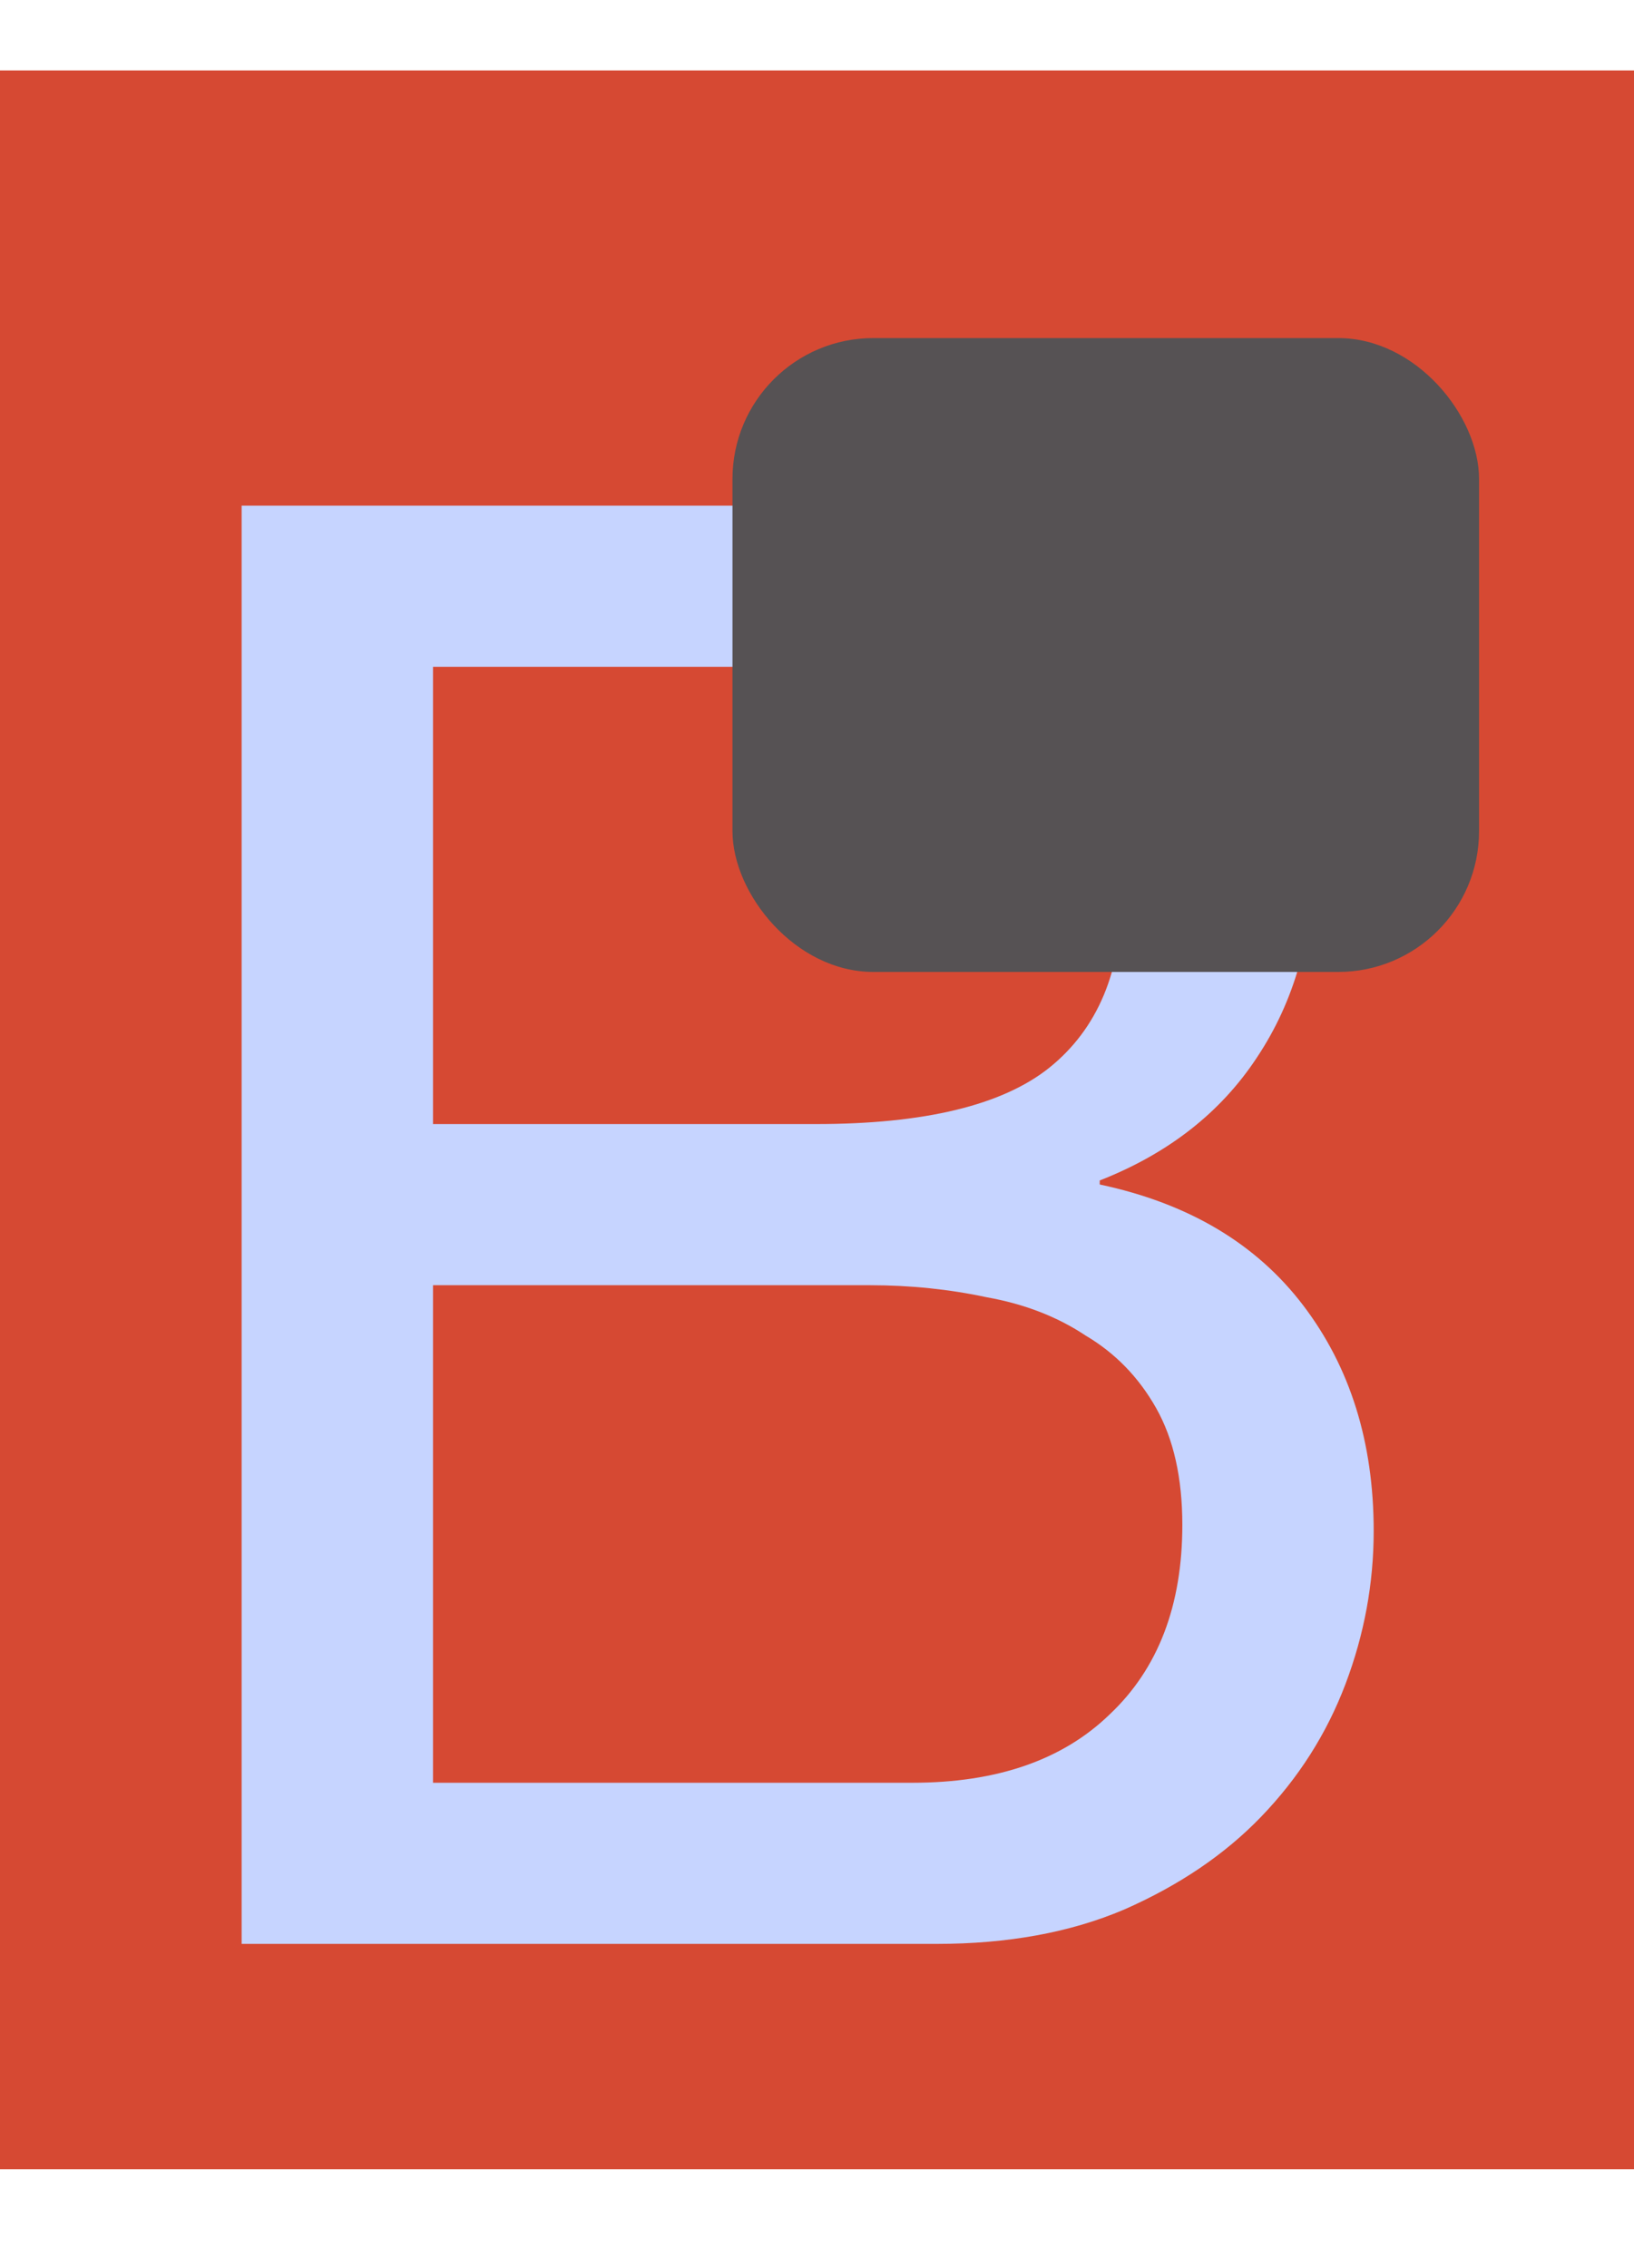 <svg width="116" height="161" viewBox="0 0 116 161" fill="none" xmlns="http://www.w3.org/2000/svg">
<rect y="5" width="116" height="149" fill="#D64933"/>
<path d="M30.739 79.799H57.909C65.631 79.799 71.16 78.464 74.497 75.795C77.929 73.03 79.645 68.931 79.645 63.497C79.645 59.874 79.073 57.014 77.929 54.917C76.785 52.82 75.212 51.199 73.21 50.055C71.208 48.911 68.872 48.196 66.203 47.91C63.629 47.529 60.864 47.338 57.909 47.338H30.739V79.799ZM17.154 35.898H54.191C56.384 35.898 58.719 35.946 61.198 36.041C63.772 36.041 66.298 36.184 68.777 36.47C71.256 36.661 73.544 36.994 75.641 37.471C77.834 37.948 79.693 38.663 81.218 39.616C84.555 41.618 87.367 44.383 89.655 47.91C92.038 51.437 93.23 55.775 93.23 60.923C93.23 66.357 91.895 71.076 89.226 75.08C86.652 78.989 82.934 81.896 78.072 83.803V84.089C84.364 85.424 89.178 88.284 92.515 92.669C95.852 97.054 97.52 102.393 97.52 108.685C97.52 112.403 96.853 116.026 95.518 119.553C94.183 123.08 92.181 126.226 89.512 128.991C86.938 131.66 83.697 133.853 79.788 135.569C75.975 137.19 71.542 138 66.489 138H17.154V35.898ZM30.739 126.56H64.773C70.779 126.56 75.45 124.939 78.787 121.698C82.219 118.457 83.935 113.976 83.935 108.256C83.935 104.919 83.315 102.155 82.076 99.962C80.837 97.769 79.168 96.053 77.071 94.814C75.069 93.479 72.733 92.574 70.064 92.097C67.395 91.525 64.63 91.239 61.77 91.239H30.739V126.56Z" fill="#C6D4FF"/>
<rect x="52" y="24" width="53" height="45" rx="10" fill="#565254"/>
</svg>
